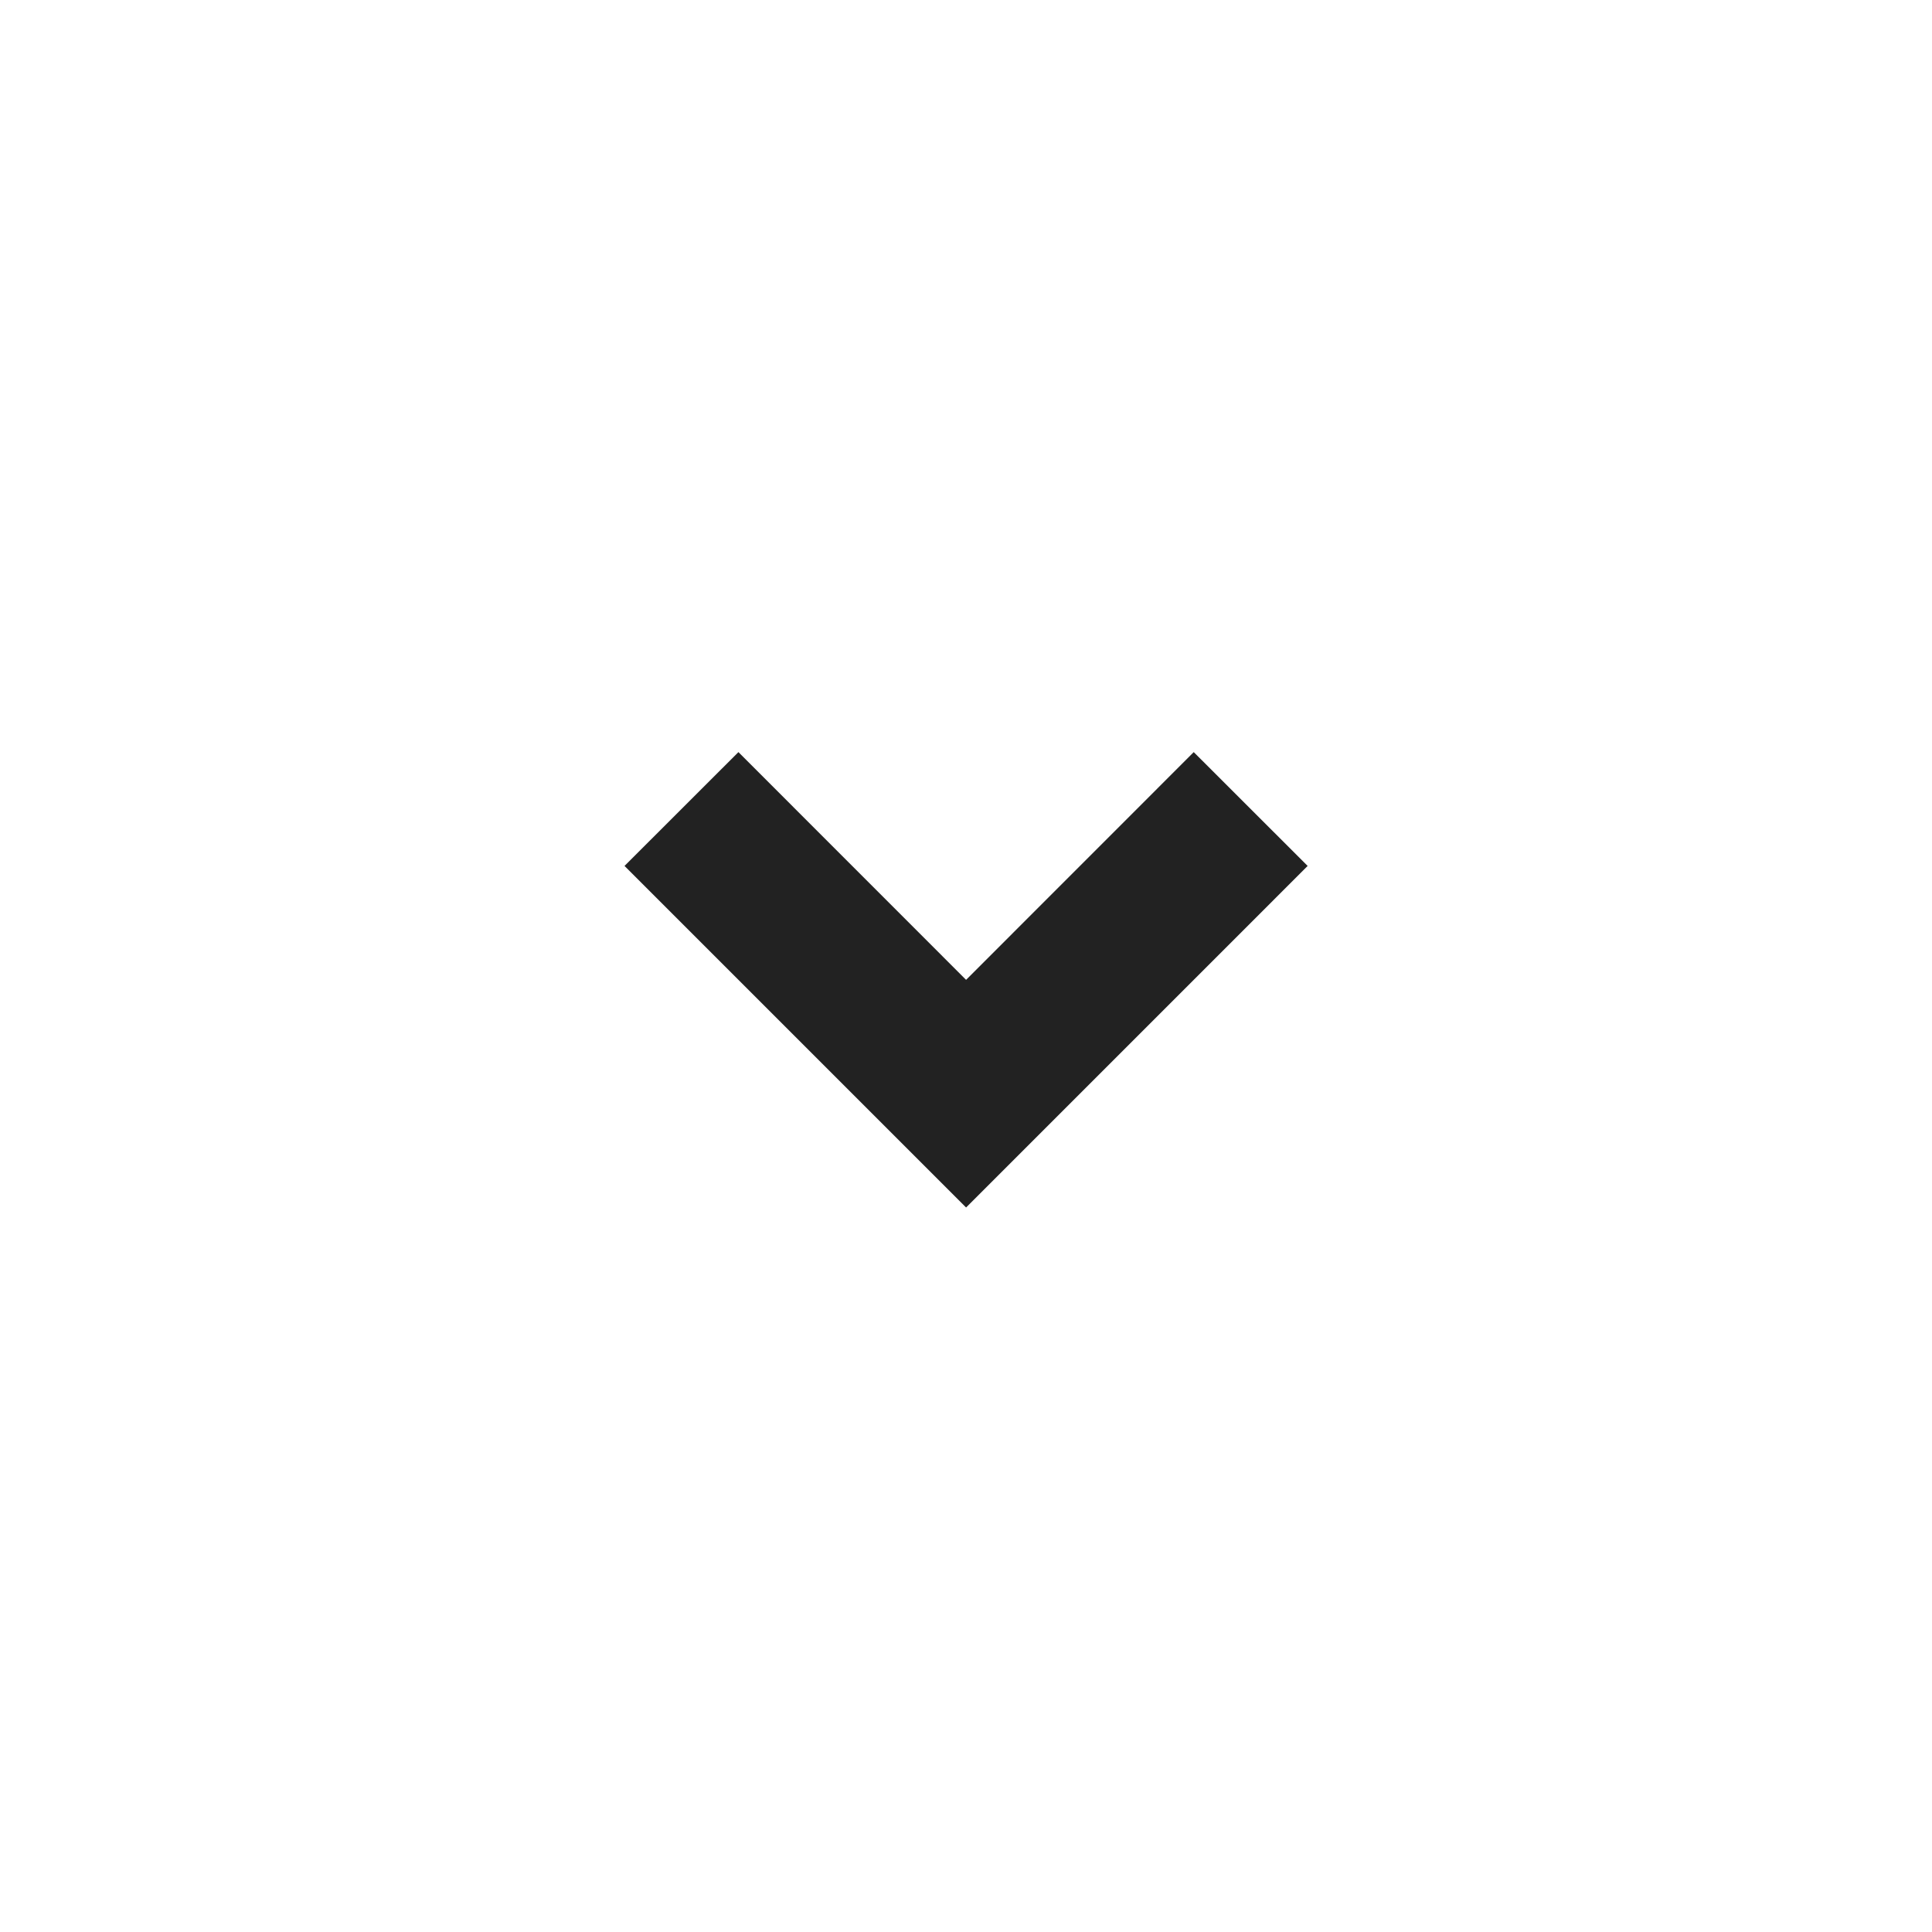 <svg width="24" height="24" viewBox="0 0 24 24" fill="none" xmlns="http://www.w3.org/2000/svg">
<path d="M12.001 15L7.758 10.757L9.173 9.343L12.001 12.172L14.829 9.343L16.244 10.757L12.001 15Z" fill="#222222"/>
</svg>
